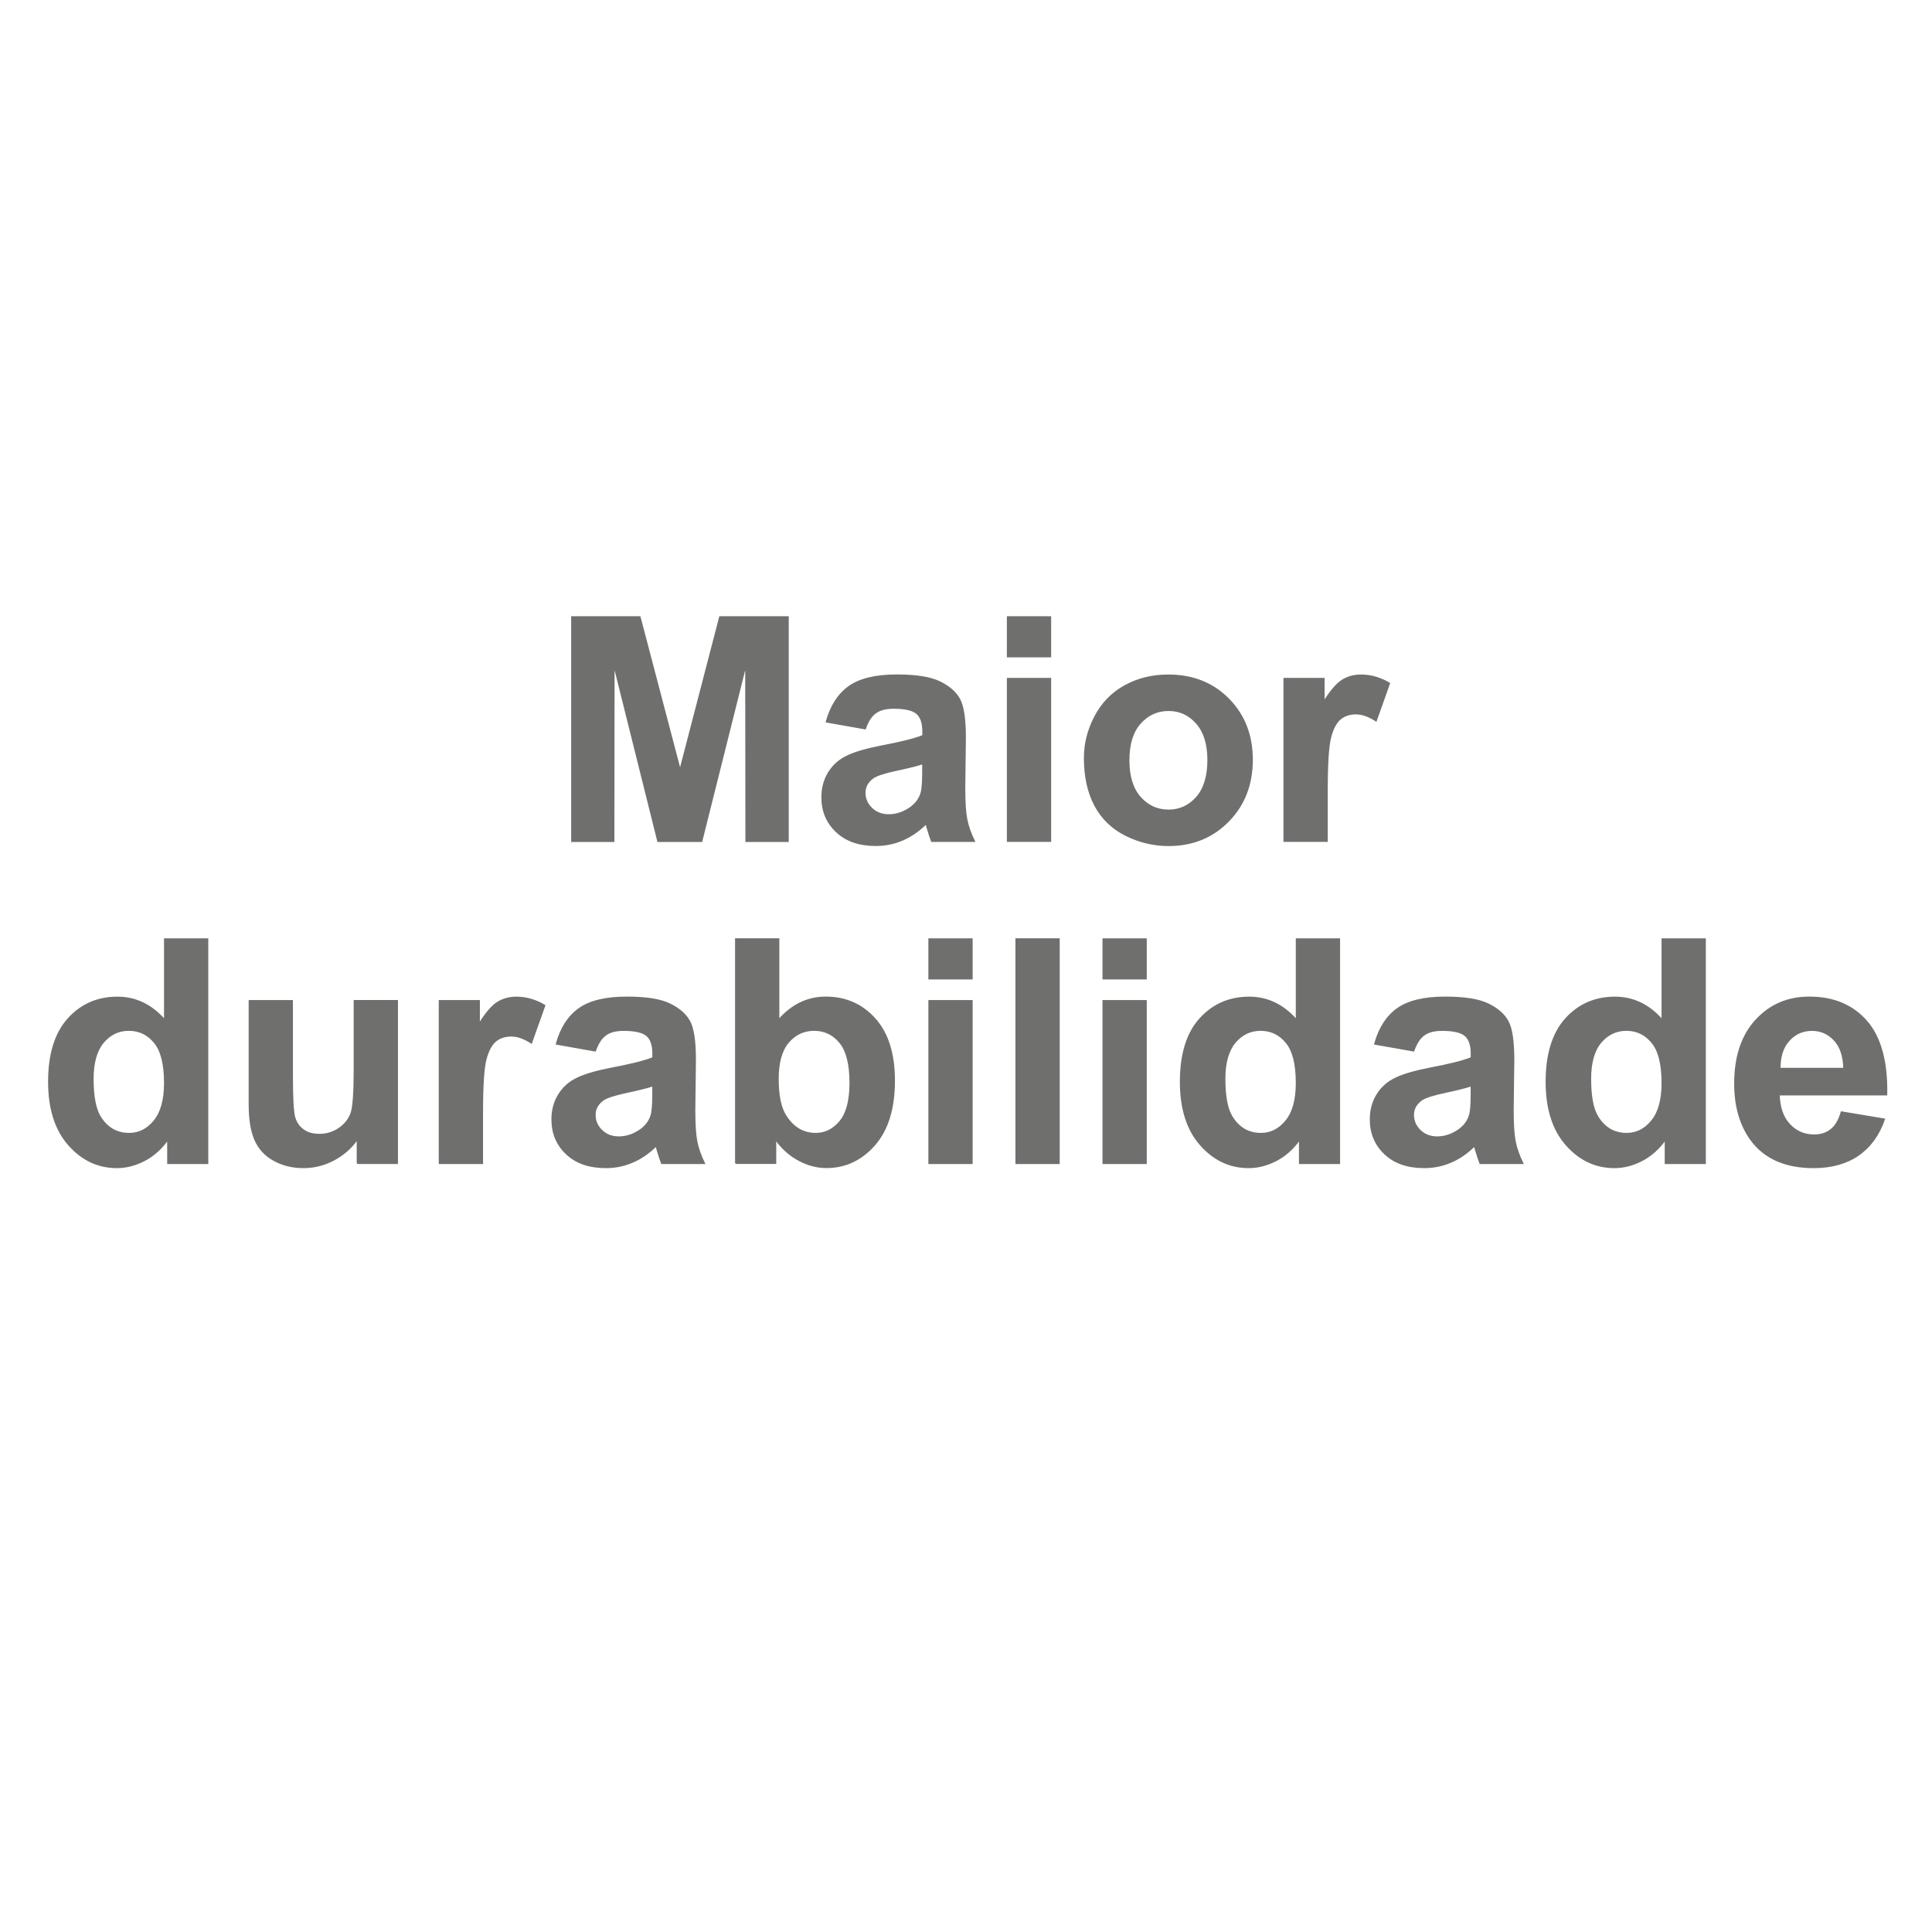 <?xml version="1.0" encoding="utf-8"?>
<!-- Generator: Adobe Illustrator 24.0.0, SVG Export Plug-In . SVG Version: 6.00 Build 0)  -->
<svg version="1.1" id="Camada_1" xmlns="http://www.w3.org/2000/svg" xmlns:xlink="http://www.w3.org/1999/xlink" x="0px" y="0px"
	 viewBox="0 0 311.81 311.81" style="enable-background:new 0 0 311.81 311.81;" xml:space="preserve">
<style type="text/css">
	.st0{clip-path:url(#SVGID_2_);fill:#6F6F6E;}
	.st1{clip-path:url(#SVGID_2_);fill:none;stroke:#6F6F6E;stroke-width:0.216;stroke-miterlimit:22.926;}
</style>
<g>
	<g>
		<defs>
			<rect id="SVGID_1_" x="-0.18" y="-0.49" width="311.81" height="311.81"/>
		</defs>
		<clipPath id="SVGID_2_">
			<use xlink:href="#SVGID_1_"  style="overflow:visible;"/>
		</clipPath>
		<path class="st0" d="M297.6,172.44c-0.05-2.01-0.57-3.55-1.55-4.59c-0.99-1.05-2.18-1.58-3.6-1.58c-1.51,0-2.76,0.56-3.74,1.66
			c-0.99,1.1-1.47,2.61-1.45,4.51H297.6z M297.19,179.47l6.93,1.16c-0.89,2.54-2.29,4.47-4.21,5.8c-1.92,1.32-4.32,1.99-7.2,1.99
			c-4.56,0-7.94-1.49-10.12-4.48c-1.73-2.39-2.6-5.41-2.6-9.06c0-4.35,1.14-7.76,3.41-10.23c2.27-2.47,5.14-3.7,8.62-3.7
			c3.89,0,6.97,1.29,9.23,3.87c2.25,2.58,3.33,6.53,3.23,11.86h-17.35c0.05,2.06,0.61,3.66,1.68,4.8c1.06,1.15,2.39,1.72,3.98,1.72
			c1.09,0,2-0.3,2.73-0.89C296.26,181.74,296.81,180.78,297.19,179.47z M256.69,174.13c0,2.81,0.39,4.84,1.15,6.09
			c1.12,1.82,2.68,2.73,4.69,2.73c1.59,0,2.95-0.68,4.06-2.05c1.12-1.37,1.68-3.4,1.68-6.11c0-3.03-0.54-5.2-1.63-6.53
			c-1.09-1.33-2.47-2-4.16-2c-1.64,0-3.02,0.66-4.13,1.97C257.24,169.55,256.69,171.52,256.69,174.13z M275.2,187.76h-6.42v-3.85
			c-1.07,1.5-2.34,2.62-3.8,3.38c-1.46,0.75-2.93,1.13-4.42,1.13c-3.03,0-5.61-1.21-7.77-3.65c-2.15-2.44-3.23-5.83-3.23-10.18
			c0-4.45,1.05-7.84,3.14-10.16c2.1-2.32,4.75-3.47,7.95-3.47c2.93,0,5.48,1.22,7.62,3.66v-13.07h6.93V187.76z M237.46,175.22
			c-0.88,0.3-2.29,0.65-4.22,1.06c-1.92,0.41-3.19,0.82-3.78,1.21c-0.9,0.65-1.36,1.46-1.36,2.44c0,0.98,0.36,1.81,1.09,2.52
			c0.73,0.71,1.64,1.06,2.77,1.06c1.25,0,2.44-0.41,3.58-1.23c0.83-0.63,1.39-1.39,1.65-2.3c0.18-0.59,0.27-1.72,0.27-3.38V175.22z
			 M228.15,169.6l-6.27-1.11c0.71-2.56,1.93-4.46,3.66-5.69c1.73-1.23,4.3-1.85,7.71-1.85c3.09,0,5.4,0.36,6.92,1.1
			c1.51,0.73,2.58,1.66,3.19,2.79c0.62,1.13,0.93,3.19,0.93,6.21l-0.1,8.09c0,2.3,0.11,4,0.33,5.1s0.63,2.27,1.24,3.52h-6.88
			c-0.18-0.46-0.4-1.13-0.67-2.02c-0.11-0.41-0.19-0.68-0.24-0.81c-1.18,1.16-2.44,2.03-3.79,2.61c-1.35,0.58-2.78,0.88-4.31,0.88
			c-2.69,0-4.81-0.73-6.36-2.2c-1.55-1.46-2.33-3.31-2.33-5.56c0-1.48,0.35-2.8,1.06-3.96c0.71-1.15,1.69-2.05,2.98-2.66
			c1.27-0.62,3.11-1.15,5.51-1.62c3.24-0.61,5.49-1.18,6.74-1.7v-0.7c0-1.35-0.33-2.31-0.99-2.89c-0.67-0.57-1.91-0.86-3.74-0.86
			c-1.24,0-2.2,0.24-2.89,0.74C229.14,167.5,228.58,168.37,228.15,169.6z M197.66,174.13c0,2.81,0.39,4.84,1.15,6.09
			c1.12,1.82,2.68,2.73,4.69,2.73c1.59,0,2.95-0.68,4.06-2.05c1.12-1.37,1.68-3.4,1.68-6.11c0-3.03-0.54-5.2-1.63-6.53
			c-1.09-1.33-2.47-2-4.16-2c-1.64,0-3.02,0.66-4.13,1.97C198.22,169.55,197.66,171.52,197.66,174.13z M216.17,187.76h-6.42v-3.85
			c-1.07,1.5-2.34,2.62-3.8,3.38c-1.46,0.75-2.93,1.13-4.42,1.13c-3.03,0-5.61-1.21-7.77-3.65c-2.15-2.44-3.23-5.83-3.23-10.18
			c0-4.45,1.05-7.84,3.14-10.16c2.1-2.32,4.75-3.47,7.95-3.47c2.93,0,5.48,1.22,7.62,3.66v-13.07h6.93V187.76z M178.04,187.76
			v-26.25h6.93v26.25H178.04z M178.04,157.97v-6.42h6.93v6.42H178.04z M163.99,187.76v-36.22h6.93v36.22H163.99z M149.94,187.76
			v-26.25h6.93v26.25H149.94z M149.94,157.97v-6.42h6.93v6.42H149.94z M125.57,174.13c0,2.72,0.43,4.75,1.29,6.04
			c1.21,1.85,2.8,2.78,4.8,2.78c1.53,0,2.84-0.66,3.93-1.97c1.08-1.32,1.62-3.39,1.62-6.21c0-3.01-0.55-5.18-1.64-6.51
			c-1.09-1.33-2.48-2-4.18-2c-1.67,0-3.05,0.65-4.16,1.95C126.12,169.51,125.57,171.48,125.57,174.13z M118.74,187.76v-36.22h6.93
			v13.07c2.14-2.44,4.67-3.66,7.6-3.66c3.19,0,5.83,1.15,7.92,3.47c2.09,2.32,3.14,5.65,3.14,9.99c0,4.48-1.06,7.94-3.19,10.37
			c-2.13,2.42-4.73,3.63-7.77,3.63c-1.5,0-2.98-0.39-4.43-1.16c-1.46-0.78-2.71-1.89-3.77-3.36v3.85H118.74z M105.38,175.22
			c-0.89,0.3-2.29,0.65-4.22,1.06c-1.92,0.41-3.19,0.82-3.78,1.21c-0.9,0.65-1.36,1.46-1.36,2.44c0,0.98,0.36,1.81,1.09,2.52
			c0.73,0.71,1.64,1.06,2.77,1.06c1.25,0,2.44-0.41,3.58-1.23c0.83-0.63,1.39-1.39,1.65-2.3c0.18-0.59,0.27-1.72,0.27-3.38V175.22z
			 M96.07,169.6l-6.27-1.11c0.71-2.56,1.93-4.46,3.66-5.69c1.73-1.23,4.3-1.85,7.71-1.85c3.09,0,5.4,0.36,6.92,1.1
			c1.51,0.73,2.58,1.66,3.19,2.79c0.62,1.13,0.93,3.19,0.93,6.21l-0.1,8.09c0,2.3,0.11,4,0.33,5.1s0.63,2.27,1.24,3.52h-6.88
			c-0.18-0.46-0.4-1.13-0.67-2.02c-0.11-0.41-0.19-0.68-0.24-0.81c-1.18,1.16-2.44,2.03-3.79,2.61c-1.35,0.58-2.78,0.88-4.31,0.88
			c-2.69,0-4.81-0.73-6.36-2.2c-1.55-1.46-2.33-3.31-2.33-5.56c0-1.48,0.35-2.8,1.06-3.96c0.71-1.15,1.69-2.05,2.98-2.66
			c1.27-0.62,3.11-1.15,5.51-1.62c3.24-0.61,5.49-1.18,6.74-1.7v-0.7c0-1.35-0.33-2.31-0.99-2.89c-0.67-0.57-1.91-0.86-3.74-0.86
			c-1.24,0-2.2,0.24-2.89,0.74C97.06,167.5,96.5,168.37,96.07,169.6z M77.85,187.76h-6.93v-26.25h6.42v3.73
			c1.1-1.76,2.1-2.92,2.98-3.46c0.89-0.55,1.89-0.82,3.01-0.82c1.58,0,3.11,0.44,4.58,1.31l-2.15,6.05
			c-1.17-0.76-2.26-1.14-3.26-1.14c-0.98,0-1.8,0.27-2.48,0.8c-0.67,0.54-1.21,1.5-1.59,2.9c-0.39,1.4-0.58,4.33-0.58,8.79V187.76z
			 M57.68,187.76v-3.93c-0.96,1.4-2.22,2.51-3.78,3.35c-1.56,0.83-3.2,1.24-4.93,1.24c-1.77,0-3.35-0.39-4.75-1.16
			c-1.41-0.78-2.42-1.87-3.04-3.27c-0.63-1.41-0.94-3.35-0.94-5.83v-16.65h6.93v12.09c0,3.7,0.13,5.96,0.39,6.79
			c0.25,0.83,0.72,1.5,1.4,1.98c0.67,0.49,1.53,0.73,2.58,0.73c1.19,0,2.25-0.33,3.2-0.98c0.94-0.65,1.58-1.46,1.93-2.43
			c0.35-0.97,0.52-3.33,0.52-7.1v-11.09h6.93v26.25H57.68z M15,174.13c0,2.81,0.39,4.84,1.15,6.09c1.12,1.82,2.68,2.73,4.69,2.73
			c1.59,0,2.95-0.68,4.06-2.05c1.12-1.37,1.68-3.4,1.68-6.11c0-3.03-0.54-5.2-1.63-6.53c-1.09-1.33-2.47-2-4.16-2
			c-1.64,0-3.02,0.66-4.13,1.97C15.56,169.55,15,171.52,15,174.13z M33.51,187.76h-6.42v-3.85c-1.07,1.5-2.34,2.62-3.8,3.38
			c-1.46,0.75-2.93,1.13-4.42,1.13c-3.03,0-5.61-1.21-7.77-3.65c-2.15-2.44-3.23-5.83-3.23-10.18c0-4.45,1.05-7.84,3.14-10.16
			c2.1-2.32,4.75-3.47,7.95-3.47c2.93,0,5.48,1.22,7.62,3.66v-13.07h6.93V187.76z M214.18,135.77h-6.93v-26.25h6.42v3.73
			c1.1-1.76,2.1-2.92,2.98-3.46c0.89-0.55,1.89-0.82,3.01-0.82c1.58,0,3.11,0.44,4.58,1.31l-2.15,6.05
			c-1.17-0.76-2.26-1.14-3.26-1.14c-0.98,0-1.8,0.27-2.48,0.8c-0.67,0.54-1.21,1.5-1.59,2.9c-0.39,1.4-0.58,4.33-0.58,8.79V135.77z
			 M182.17,122.7c0,2.6,0.62,4.6,1.85,5.99c1.24,1.39,2.76,2.08,4.57,2.08c1.8,0,3.32-0.69,4.54-2.08c1.22-1.38,1.84-3.4,1.84-6.04
			c0-2.57-0.62-4.55-1.84-5.93c-1.22-1.39-2.74-2.08-4.54-2.08c-1.81,0-3.33,0.69-4.57,2.08
			C182.79,118.09,182.17,120.09,182.17,122.7z M175.04,122.33c0-2.31,0.56-4.54,1.7-6.7c1.14-2.17,2.75-3.81,4.83-4.95
			c2.08-1.14,4.4-1.71,6.97-1.71c3.97,0,7.22,1.29,9.75,3.87c2.54,2.59,3.8,5.84,3.8,9.79c0,3.98-1.28,7.28-3.84,9.89
			c-2.56,2.61-5.78,3.92-9.67,3.92c-2.4,0-4.7-0.55-6.88-1.64c-2.18-1.09-3.84-2.68-4.97-4.79
			C175.61,127.91,175.04,125.34,175.04,122.33z M162.61,135.77v-26.25h6.93v26.25H162.61z M162.61,105.98v-6.42h6.93v6.42H162.61z
			 M148.94,123.23c-0.88,0.3-2.29,0.65-4.22,1.06c-1.92,0.41-3.19,0.82-3.78,1.21c-0.9,0.65-1.36,1.46-1.36,2.44
			c0,0.98,0.36,1.81,1.09,2.52c0.73,0.71,1.64,1.06,2.77,1.06c1.25,0,2.44-0.41,3.58-1.23c0.83-0.63,1.39-1.39,1.65-2.3
			c0.18-0.59,0.27-1.72,0.27-3.38V123.23z M139.64,117.61l-6.27-1.11c0.71-2.56,1.93-4.46,3.66-5.69c1.73-1.23,4.3-1.85,7.71-1.85
			c3.09,0,5.4,0.36,6.92,1.1c1.51,0.73,2.58,1.66,3.19,2.79c0.62,1.13,0.93,3.19,0.93,6.21l-0.1,8.09c0,2.3,0.11,4,0.33,5.1
			s0.63,2.27,1.24,3.52h-6.88c-0.18-0.46-0.4-1.13-0.67-2.02c-0.11-0.41-0.19-0.68-0.24-0.81c-1.18,1.16-2.44,2.03-3.79,2.61
			c-1.35,0.58-2.78,0.88-4.31,0.88c-2.69,0-4.81-0.73-6.36-2.2c-1.55-1.46-2.33-3.31-2.33-5.56c0-1.48,0.35-2.8,1.06-3.96
			c0.71-1.15,1.69-2.05,2.98-2.66c1.27-0.62,3.11-1.15,5.51-1.62c3.24-0.61,5.49-1.18,6.74-1.7v-0.7c0-1.35-0.33-2.31-0.99-2.89
			c-0.67-0.57-1.91-0.86-3.74-0.86c-1.24,0-2.2,0.24-2.89,0.74C140.62,115.51,140.07,116.37,139.64,117.61z M92.29,135.77V99.56
			h10.98l6.49,24.7l6.42-24.7h11.01v36.22h-6.78l-0.03-28.51l-7.14,28.51h-7.05l-7.11-28.51l-0.03,28.51H92.29z"/>
		<path class="st1" d="M297.6,172.44c-0.05-2.01-0.57-3.55-1.55-4.59c-0.99-1.05-2.18-1.58-3.6-1.58c-1.51,0-2.76,0.56-3.74,1.66
			c-0.99,1.1-1.47,2.61-1.45,4.51H297.6z M297.19,179.47l6.93,1.16c-0.89,2.54-2.29,4.47-4.21,5.8c-1.92,1.32-4.32,1.99-7.2,1.99
			c-4.56,0-7.94-1.49-10.12-4.48c-1.73-2.39-2.6-5.41-2.6-9.06c0-4.35,1.14-7.76,3.41-10.23c2.27-2.47,5.14-3.7,8.62-3.7
			c3.89,0,6.97,1.29,9.23,3.87c2.25,2.58,3.33,6.53,3.23,11.86h-17.35c0.05,2.06,0.61,3.66,1.68,4.8c1.06,1.15,2.39,1.72,3.98,1.72
			c1.09,0,2-0.3,2.73-0.89C296.26,181.74,296.81,180.78,297.19,179.47z M256.69,174.13c0,2.81,0.39,4.84,1.15,6.09
			c1.12,1.82,2.68,2.73,4.69,2.73c1.59,0,2.95-0.68,4.06-2.05c1.12-1.37,1.68-3.4,1.68-6.11c0-3.03-0.54-5.2-1.63-6.53
			c-1.09-1.33-2.47-2-4.16-2c-1.64,0-3.02,0.66-4.13,1.97C257.24,169.55,256.69,171.52,256.69,174.13z M275.2,187.76h-6.42v-3.85
			c-1.07,1.5-2.34,2.62-3.8,3.38c-1.46,0.75-2.93,1.13-4.42,1.13c-3.03,0-5.61-1.21-7.77-3.65c-2.15-2.44-3.23-5.83-3.23-10.18
			c0-4.45,1.05-7.84,3.14-10.16c2.1-2.32,4.75-3.47,7.95-3.47c2.93,0,5.48,1.22,7.62,3.66v-13.07h6.93V187.76z M237.46,175.22
			c-0.88,0.3-2.29,0.65-4.22,1.06c-1.92,0.41-3.19,0.82-3.78,1.21c-0.9,0.65-1.36,1.46-1.36,2.44c0,0.98,0.36,1.81,1.09,2.52
			c0.73,0.71,1.64,1.06,2.77,1.06c1.25,0,2.44-0.41,3.58-1.23c0.83-0.63,1.39-1.39,1.65-2.3c0.18-0.59,0.27-1.72,0.27-3.38V175.22z
			 M228.15,169.6l-6.27-1.11c0.71-2.56,1.93-4.46,3.66-5.69c1.73-1.23,4.3-1.85,7.71-1.85c3.09,0,5.4,0.36,6.92,1.1
			c1.51,0.73,2.58,1.66,3.19,2.79c0.62,1.13,0.93,3.19,0.93,6.21l-0.1,8.09c0,2.3,0.11,4,0.33,5.1s0.63,2.27,1.24,3.52h-6.88
			c-0.18-0.46-0.4-1.13-0.67-2.02c-0.11-0.41-0.19-0.68-0.24-0.81c-1.18,1.16-2.44,2.03-3.79,2.61c-1.35,0.58-2.78,0.88-4.31,0.88
			c-2.69,0-4.81-0.73-6.36-2.2c-1.55-1.46-2.33-3.31-2.33-5.56c0-1.48,0.35-2.8,1.06-3.96c0.71-1.15,1.69-2.05,2.98-2.66
			c1.27-0.62,3.11-1.15,5.51-1.62c3.24-0.61,5.49-1.18,6.74-1.7v-0.7c0-1.35-0.33-2.31-0.99-2.89c-0.67-0.57-1.91-0.86-3.74-0.86
			c-1.24,0-2.2,0.24-2.89,0.74C229.14,167.5,228.58,168.37,228.15,169.6z M197.66,174.13c0,2.81,0.39,4.84,1.15,6.09
			c1.12,1.82,2.68,2.73,4.69,2.73c1.59,0,2.95-0.68,4.06-2.05c1.12-1.37,1.68-3.4,1.68-6.11c0-3.03-0.54-5.2-1.63-6.53
			c-1.09-1.33-2.47-2-4.16-2c-1.64,0-3.02,0.66-4.13,1.97C198.22,169.55,197.66,171.52,197.66,174.13z M216.17,187.76h-6.42v-3.85
			c-1.07,1.5-2.34,2.62-3.8,3.38c-1.46,0.75-2.93,1.13-4.42,1.13c-3.03,0-5.61-1.21-7.77-3.65c-2.15-2.44-3.23-5.83-3.23-10.18
			c0-4.45,1.05-7.84,3.14-10.16c2.1-2.32,4.75-3.47,7.95-3.47c2.93,0,5.48,1.22,7.62,3.66v-13.07h6.93V187.76z M178.04,187.76
			v-26.25h6.93v26.25H178.04z M178.04,157.97v-6.42h6.93v6.42H178.04z M163.99,187.76v-36.22h6.93v36.22H163.99z M149.94,187.76
			v-26.25h6.93v26.25H149.94z M149.94,157.97v-6.42h6.93v6.42H149.94z M125.57,174.13c0,2.72,0.43,4.75,1.29,6.04
			c1.21,1.85,2.8,2.78,4.8,2.78c1.53,0,2.84-0.66,3.93-1.97c1.08-1.32,1.62-3.39,1.62-6.21c0-3.01-0.55-5.18-1.64-6.51
			c-1.09-1.33-2.48-2-4.18-2c-1.67,0-3.05,0.65-4.16,1.95C126.12,169.51,125.57,171.48,125.57,174.13z M118.74,187.76v-36.22h6.93
			v13.07c2.14-2.44,4.67-3.66,7.6-3.66c3.19,0,5.83,1.15,7.92,3.47c2.09,2.32,3.14,5.65,3.14,9.99c0,4.48-1.06,7.94-3.19,10.37
			c-2.13,2.42-4.73,3.63-7.77,3.63c-1.5,0-2.98-0.39-4.43-1.16c-1.46-0.78-2.71-1.89-3.77-3.36v3.85H118.74z M105.38,175.22
			c-0.89,0.3-2.29,0.65-4.22,1.06c-1.92,0.41-3.19,0.82-3.78,1.21c-0.9,0.65-1.36,1.46-1.36,2.44c0,0.98,0.36,1.81,1.09,2.52
			c0.73,0.71,1.64,1.06,2.77,1.06c1.25,0,2.44-0.41,3.58-1.23c0.83-0.63,1.39-1.39,1.65-2.3c0.18-0.59,0.27-1.72,0.27-3.38V175.22z
			 M96.07,169.6l-6.27-1.11c0.71-2.56,1.93-4.46,3.66-5.69c1.73-1.23,4.3-1.85,7.71-1.85c3.09,0,5.4,0.36,6.92,1.1
			c1.51,0.73,2.58,1.66,3.19,2.79c0.62,1.13,0.93,3.19,0.93,6.21l-0.1,8.09c0,2.3,0.11,4,0.33,5.1s0.63,2.27,1.24,3.52h-6.88
			c-0.18-0.46-0.4-1.13-0.67-2.02c-0.11-0.41-0.19-0.68-0.24-0.81c-1.18,1.16-2.44,2.03-3.79,2.61c-1.35,0.58-2.78,0.88-4.31,0.88
			c-2.69,0-4.81-0.73-6.36-2.2c-1.55-1.46-2.33-3.31-2.33-5.56c0-1.48,0.35-2.8,1.06-3.96c0.71-1.15,1.69-2.05,2.98-2.66
			c1.27-0.62,3.11-1.15,5.51-1.62c3.24-0.61,5.49-1.18,6.74-1.7v-0.7c0-1.35-0.33-2.31-0.99-2.89c-0.67-0.57-1.91-0.86-3.74-0.86
			c-1.24,0-2.2,0.24-2.89,0.74C97.06,167.5,96.5,168.37,96.07,169.6z M77.85,187.76h-6.93v-26.25h6.42v3.73
			c1.1-1.76,2.1-2.92,2.98-3.46c0.89-0.55,1.89-0.82,3.01-0.82c1.58,0,3.11,0.44,4.58,1.31l-2.15,6.05
			c-1.17-0.76-2.26-1.14-3.26-1.14c-0.98,0-1.8,0.27-2.48,0.8c-0.67,0.54-1.21,1.5-1.59,2.9c-0.39,1.4-0.58,4.33-0.58,8.79V187.76z
			 M57.68,187.76v-3.93c-0.96,1.4-2.22,2.51-3.78,3.35c-1.56,0.83-3.2,1.24-4.93,1.24c-1.77,0-3.35-0.39-4.75-1.16
			c-1.41-0.78-2.42-1.87-3.04-3.27c-0.63-1.41-0.94-3.35-0.94-5.83v-16.65h6.93v12.09c0,3.7,0.13,5.96,0.39,6.79
			c0.25,0.83,0.72,1.5,1.4,1.98c0.67,0.49,1.53,0.73,2.58,0.73c1.19,0,2.25-0.33,3.2-0.98c0.94-0.65,1.58-1.46,1.93-2.43
			c0.35-0.97,0.52-3.33,0.52-7.1v-11.09h6.93v26.25H57.68z M15,174.13c0,2.81,0.39,4.84,1.15,6.09c1.12,1.82,2.68,2.73,4.69,2.73
			c1.59,0,2.95-0.68,4.06-2.05c1.12-1.37,1.68-3.4,1.68-6.11c0-3.03-0.54-5.2-1.63-6.53c-1.09-1.33-2.47-2-4.16-2
			c-1.64,0-3.02,0.66-4.13,1.97C15.56,169.55,15,171.52,15,174.13z M33.51,187.76h-6.42v-3.85c-1.07,1.5-2.34,2.62-3.8,3.38
			c-1.46,0.75-2.93,1.13-4.42,1.13c-3.03,0-5.61-1.21-7.77-3.65c-2.15-2.44-3.23-5.83-3.23-10.18c0-4.45,1.05-7.84,3.14-10.16
			c2.1-2.32,4.75-3.47,7.95-3.47c2.93,0,5.48,1.22,7.62,3.66v-13.07h6.93V187.76z M214.18,135.77h-6.93v-26.25h6.42v3.73
			c1.1-1.76,2.1-2.92,2.98-3.46c0.89-0.55,1.89-0.82,3.01-0.82c1.58,0,3.11,0.44,4.58,1.31l-2.15,6.05
			c-1.17-0.76-2.26-1.14-3.26-1.14c-0.98,0-1.8,0.27-2.48,0.8c-0.67,0.54-1.21,1.5-1.59,2.9c-0.39,1.4-0.58,4.33-0.58,8.79V135.77z
			 M182.17,122.7c0,2.6,0.62,4.6,1.85,5.99c1.24,1.39,2.76,2.08,4.57,2.08c1.8,0,3.32-0.69,4.54-2.08c1.22-1.38,1.84-3.4,1.84-6.04
			c0-2.57-0.62-4.55-1.84-5.93c-1.22-1.39-2.74-2.08-4.54-2.08c-1.81,0-3.33,0.69-4.57,2.08
			C182.79,118.09,182.17,120.09,182.17,122.7z M175.04,122.33c0-2.31,0.56-4.54,1.7-6.7c1.14-2.17,2.75-3.81,4.83-4.95
			c2.08-1.14,4.4-1.71,6.97-1.71c3.97,0,7.22,1.29,9.75,3.87c2.54,2.59,3.8,5.84,3.8,9.79c0,3.98-1.28,7.28-3.84,9.89
			c-2.56,2.61-5.78,3.92-9.67,3.92c-2.4,0-4.7-0.55-6.88-1.64c-2.18-1.09-3.84-2.68-4.97-4.79
			C175.61,127.91,175.04,125.34,175.04,122.33z M162.61,135.77v-26.25h6.93v26.25H162.61z M162.61,105.98v-6.42h6.93v6.42H162.61z
			 M148.94,123.23c-0.88,0.3-2.29,0.65-4.22,1.06c-1.92,0.41-3.19,0.82-3.78,1.21c-0.9,0.65-1.36,1.46-1.36,2.44
			c0,0.98,0.36,1.81,1.09,2.52c0.73,0.71,1.64,1.06,2.77,1.06c1.25,0,2.44-0.41,3.58-1.23c0.83-0.63,1.39-1.39,1.65-2.3
			c0.18-0.59,0.27-1.72,0.27-3.38V123.23z M139.64,117.61l-6.27-1.11c0.71-2.56,1.93-4.46,3.66-5.69c1.73-1.23,4.3-1.85,7.71-1.85
			c3.09,0,5.4,0.36,6.92,1.1c1.51,0.73,2.58,1.66,3.19,2.79c0.62,1.13,0.93,3.19,0.93,6.21l-0.1,8.09c0,2.3,0.11,4,0.33,5.1
			s0.63,2.27,1.24,3.52h-6.88c-0.18-0.46-0.4-1.13-0.67-2.02c-0.11-0.41-0.19-0.68-0.24-0.81c-1.18,1.16-2.44,2.03-3.79,2.61
			c-1.35,0.58-2.78,0.88-4.31,0.88c-2.69,0-4.81-0.73-6.36-2.2c-1.55-1.46-2.33-3.31-2.33-5.56c0-1.48,0.35-2.8,1.06-3.96
			c0.71-1.15,1.69-2.05,2.98-2.66c1.27-0.62,3.11-1.15,5.51-1.62c3.24-0.61,5.49-1.18,6.74-1.7v-0.7c0-1.35-0.33-2.31-0.99-2.89
			c-0.67-0.57-1.91-0.86-3.74-0.86c-1.24,0-2.2,0.24-2.89,0.74C140.62,115.51,140.07,116.37,139.64,117.61z M92.29,135.77V99.56
			h10.98l6.49,24.7l6.42-24.7h11.01v36.22h-6.78l-0.03-28.51l-7.14,28.51h-7.05l-7.11-28.51l-0.03,28.51H92.29z"/>
	</g>
</g>
</svg>
